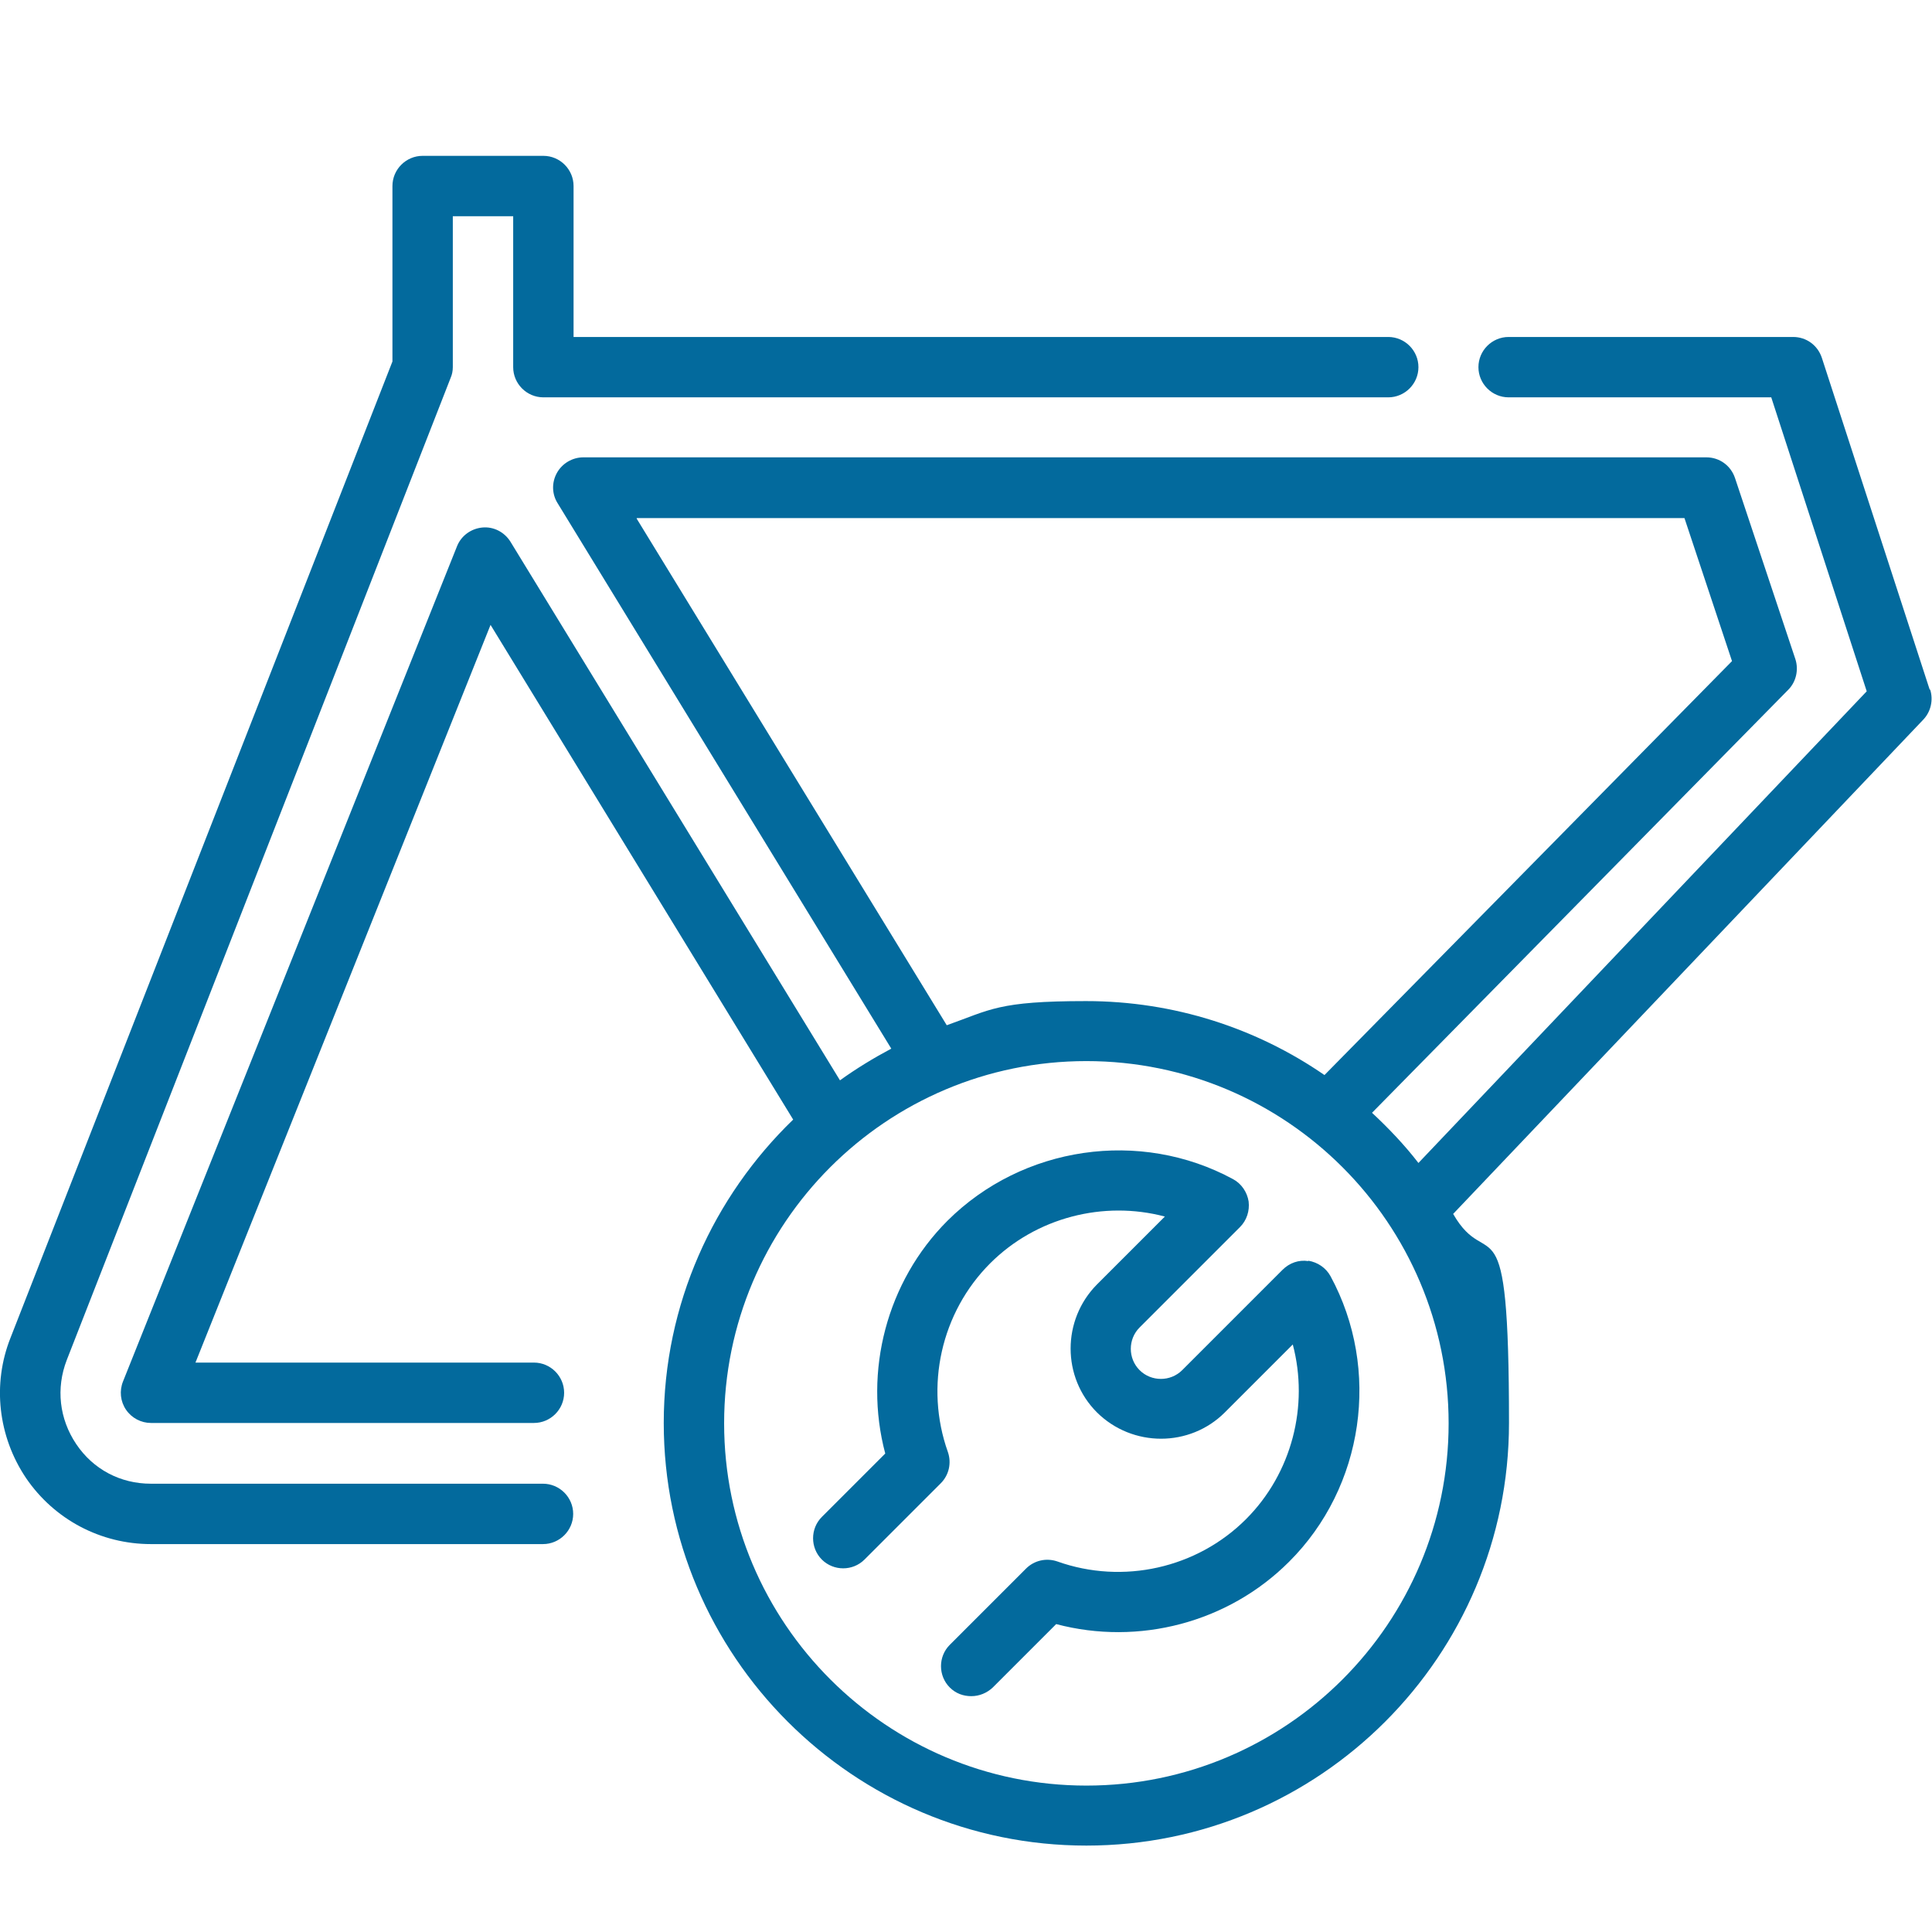 <?xml version="1.0" encoding="UTF-8"?>
<svg id="_Слой_1" data-name="Слой_1" xmlns="http://www.w3.org/2000/svg" version="1.1" viewBox="0 0 512 512">
  <!-- Generator: Adobe Illustrator 29.1.0, SVG Export Plug-In . SVG Version: 2.1.0 Build 142)  -->
  <defs>
    <style>
      .st0 {
        fill: #036a9d;
      }
    </style>
  </defs>
  <path class="st0" d="M143.9,393.2H40c-8.1,0-15.3-3.8-19.8-10.5-4.5-6.7-5.4-14.8-2.5-22.3L119.4,100.2c.4-.9.6-1.9.6-2.9v-40h16v40c0,4.4,3.6,8,8,8h223.9c4.4,0,8-3.6,8-8s-3.6-8-8-8h-215.9v-40c0-4.4-3.6-8-8-8h-32c-4.4,0-8,3.6-8,8v46.5L2.8,354.5c-4.9,12.3-3.3,26.2,4.1,37.2,7.5,11,19.8,17.5,33.1,17.5h103.9c4.4,0,8-3.6,8-8s-3.6-8-8-8Z"/>
  <path class="st0" d="M511.4,182.8l-28.6-88c-1.1-3.3-4.1-5.5-7.6-5.5h-75.4c-4.4,0-8,3.6-8,8s3.6,8,8,8h69.6l25.3,77.9-118.8,125c-3.7-4.8-7.9-9.2-12.3-13.3l110.3-112.1c2.1-2.1,2.8-5.3,1.9-8.1l-16-48c-1.1-3.3-4.1-5.5-7.6-5.5H154.6c-2.9,0-5.6,1.6-7,4.1-1.4,2.5-1.4,5.6.2,8.1l88.4,144.5c-4.7,2.5-9.3,5.3-13.6,8.4l-87.3-142.7c-1.6-2.6-4.5-4.1-7.5-3.8-3,.3-5.6,2.2-6.7,5l-88.5,221.3c-1,2.5-.7,5.3.8,7.5s4,3.5,6.6,3.5h101.5c4.4,0,8-3.6,8-8s-3.6-8-8-8H51.8l78.2-195.5,80.2,131.1c-21.1,20.4-34.3,48.9-34.3,80.4,0,61.7,50.2,112,112,112s112-50.2,112-112-5.4-39-14.8-55.4l124.6-131c2-2.1,2.7-5.2,1.8-8h0ZM168.8,137.3h277.6l12.6,37.9-108,109.7c-18-12.4-39.8-19.6-63.2-19.6s-25.3,2.3-36.9,6.4l-82.2-134.3ZM287.9,473.2c-52.9,0-96-43-96-96s43-96,96-96,96,43,96,96-43,96-96,96Z"/>
  <path class="st0" d="M346.7,334.2c-2.5-.4-5,.5-6.8,2.3l-26.6,26.6c-3.1,3.1-8.2,3.1-11.3,0-3.1-3.1-3.1-8.2,0-11.3l26.6-26.6c1.8-1.8,2.6-4.3,2.3-6.8-.4-2.5-1.9-4.7-4.1-5.9-24.7-13.4-55.8-8.8-75.7,11-16.1,16.1-22.3,39.9-16.5,61.7l-16.8,16.8c-3.1,3.1-3.1,8.2,0,11.3s8.2,3.1,11.3,0l20.2-20.2c2.2-2.2,2.9-5.4,1.9-8.3-6.2-17.4-1.8-37,11.2-50,12.2-12.2,30.1-16.7,46.3-12.4l-18,18c-9.3,9.4-9.3,24.6,0,33.9,9.4,9.3,24.6,9.3,33.9,0l18-18c4.3,16.2-.2,34.1-12.4,46.3-13,13-32.6,17.4-50,11.2-2.9-1-6.1-.3-8.3,1.9l-20.2,20.2c-3.1,3.1-3.1,8.2,0,11.3,1.6,1.6,3.6,2.3,5.7,2.3s4.1-.8,5.7-2.3l16.8-16.8c21.9,5.8,45.6-.4,61.7-16.5,19.9-19.8,24.4-51,11-75.7-1.2-2.2-3.4-3.7-5.9-4.1h0Z"/>
</svg>